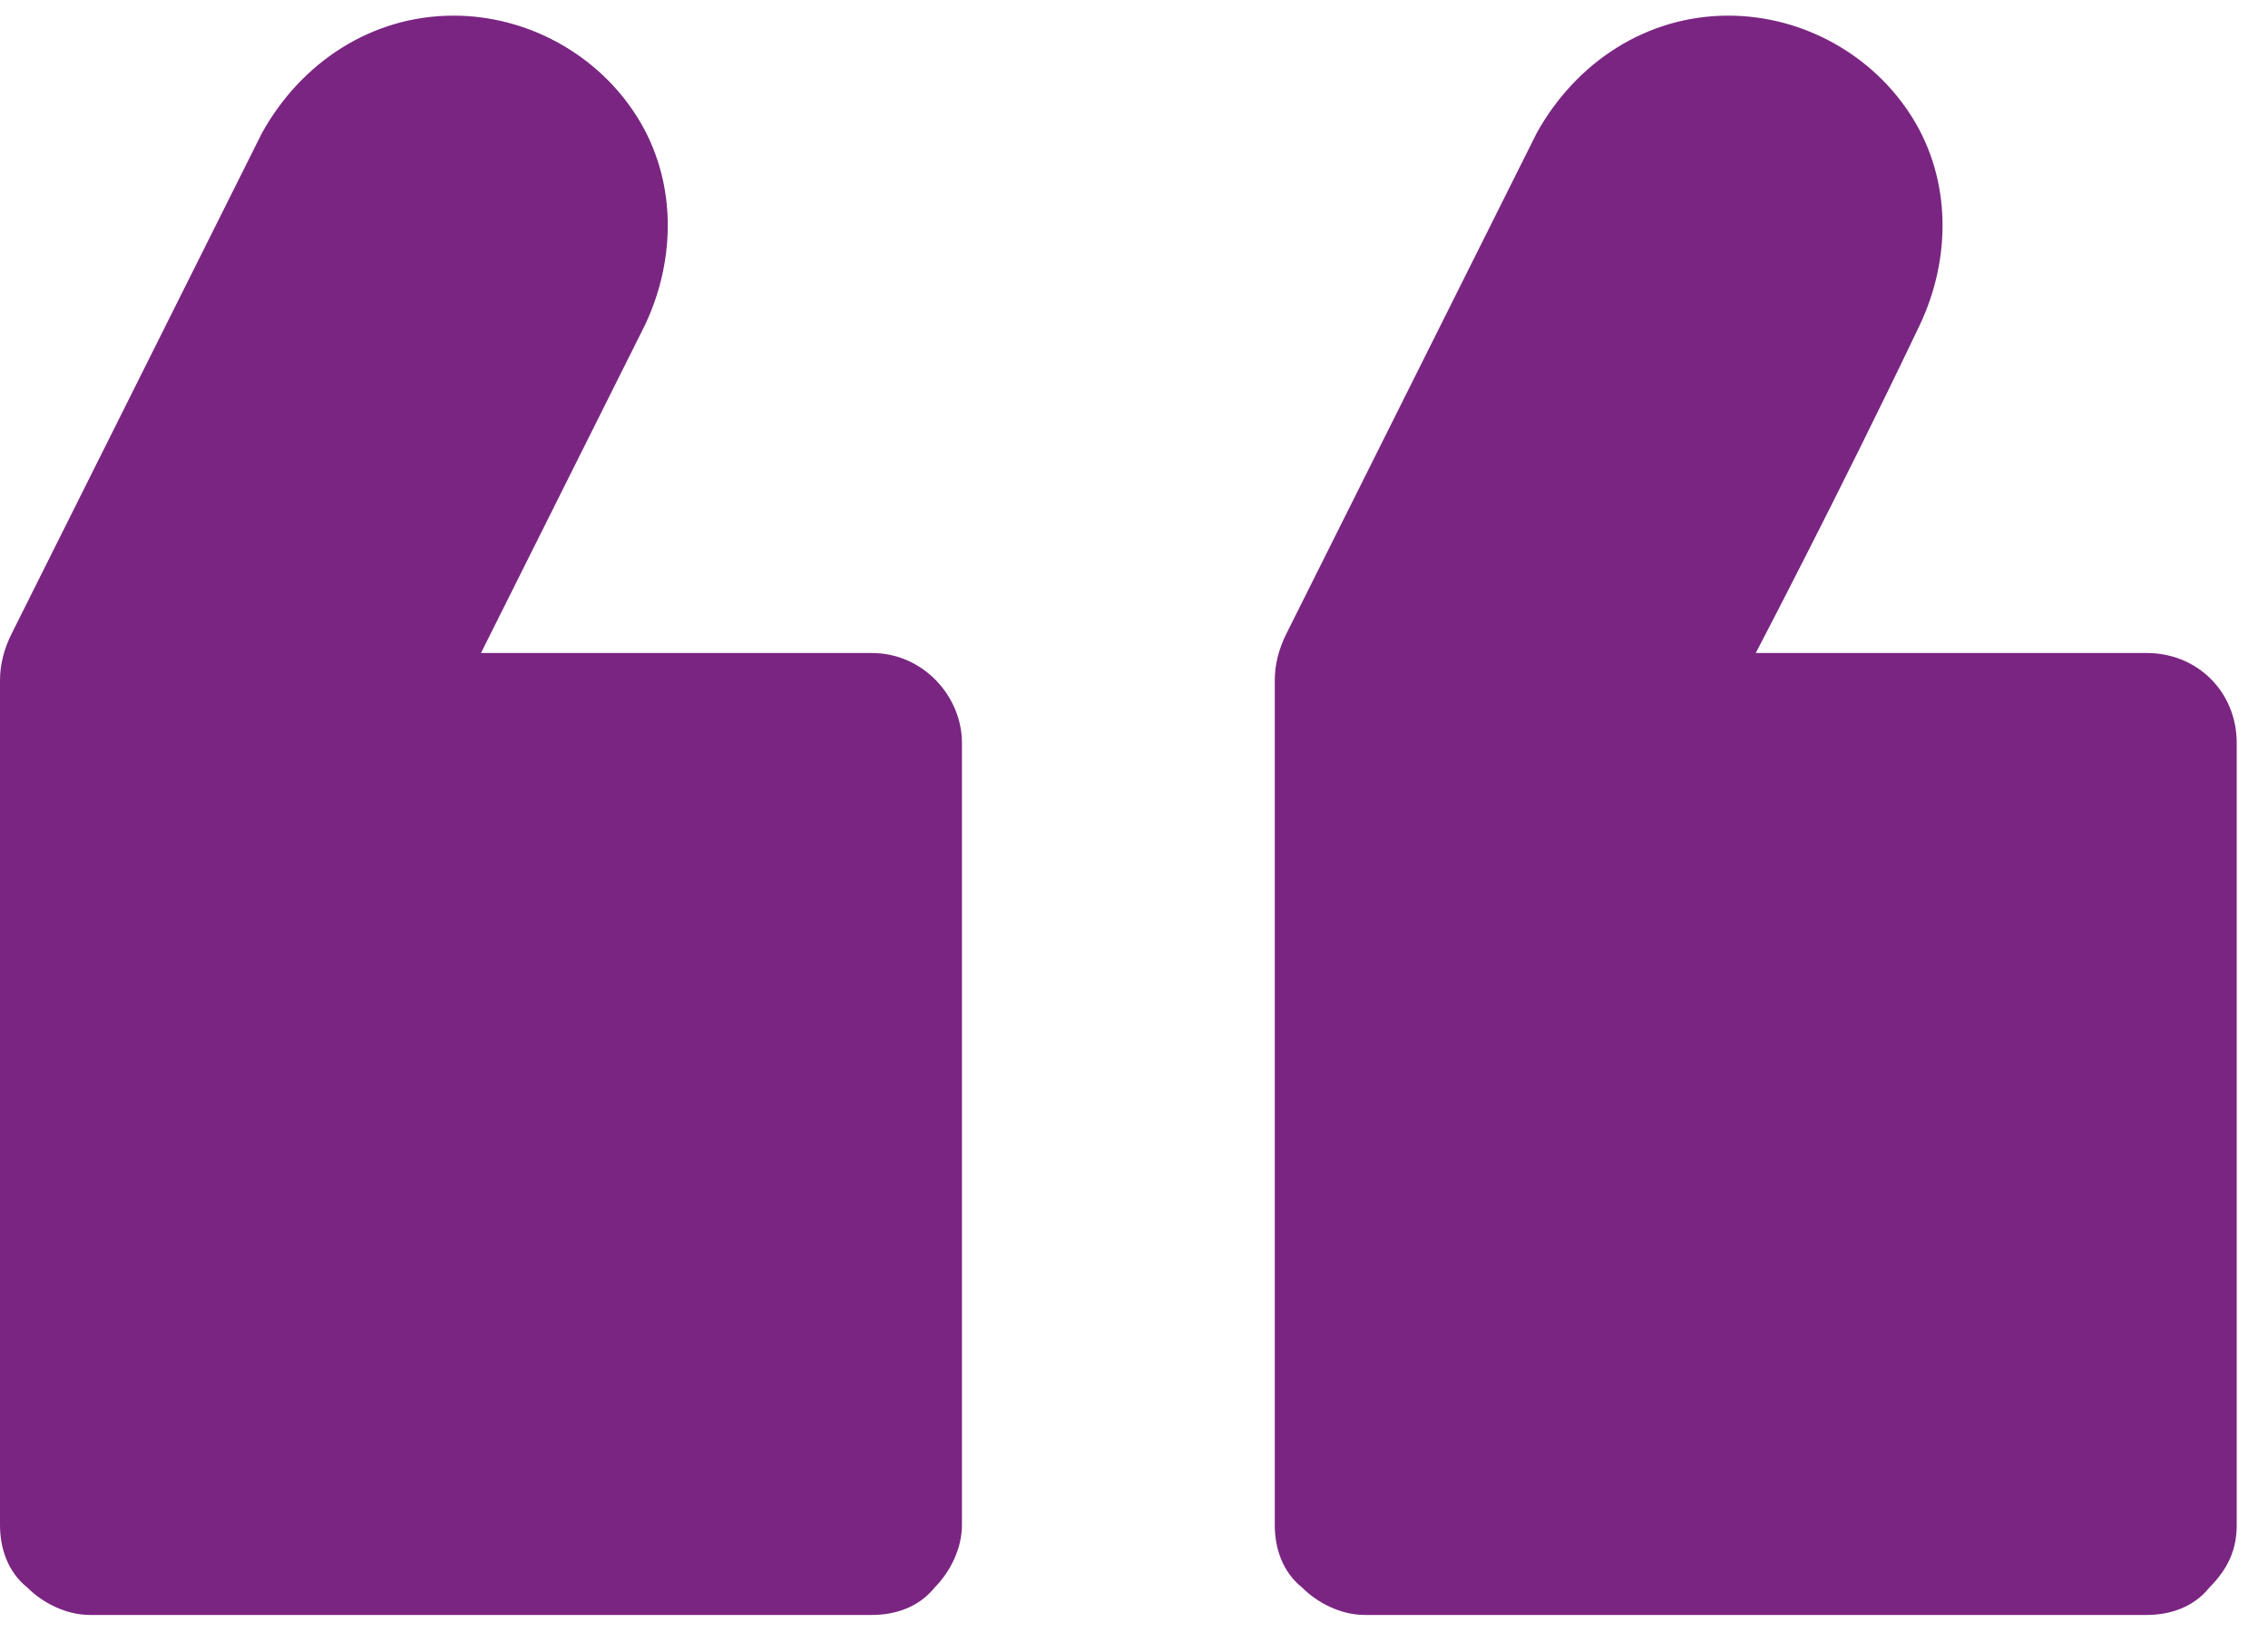 <?xml version="1.0" encoding="utf-8"?>
<!-- Generator: Adobe Illustrator 22.1.0, SVG Export Plug-In . SVG Version: 6.00 Build 0)  -->
<svg version="1.1" id="Layer_1" xmlns="http://www.w3.org/2000/svg" xmlns:xlink="http://www.w3.org/1999/xlink" x="0px" y="0px"
	 viewBox="0 0 58 42" style="enable-background:new 0 0 58 42;" xml:space="preserve">
<style type="text/css">
	.st0{clip-path:url(#SVGID_2_);fill:#7a2582;}
</style>
<g>
	<defs>
		<path id="SVGID_1_" d="M16.5,8.3c0.8-1.7,0.8-3.7-0.2-5.3s-2.8-2.6-4.7-2.6c-2.1,0-3.9,1.2-4.9,3L0.3,16.2C0.1,16.6,0,17,0,17.4
			L0,39c0,0.6,0.2,1.2,0.7,1.6c0.4,0.4,1,0.7,1.6,0.7h20c0.6,0,1.2-0.2,1.6-0.7c0.4-0.4,0.7-1,0.7-1.6V19c0-1.2-1-2.3-2.3-2.3h-10
			C12.3,16.7,16.5,8.3,16.5,8.3z M49.1,8.3c0.8-1.7,0.8-3.7-0.2-5.3s-2.8-2.6-4.7-2.6c-2.1,0-3.9,1.2-4.9,3l-6.4,12.8
			c-0.2,0.4-0.3,0.8-0.3,1.2V39c0,0.6,0.2,1.2,0.7,1.6c0.4,0.4,1,0.7,1.6,0.7h20c0.6,0,1.2-0.2,1.6-0.7c0.5-0.5,0.7-1,0.7-1.6V19
			c0-1.3-1-2.3-2.3-2.3h-10C44.9,16.7,47.1,12.5,49.1,8.3z"/>
	</defs>
	<clipPath id="SVGID_2_">
		<use xlink:href="#SVGID_1_"  style="overflow:visible;"/>
	</clipPath>
	<path class="st0" d="M62.2,46.2H-4.9V-4.6h67.1V46.2z"/>
</g>
</svg>
